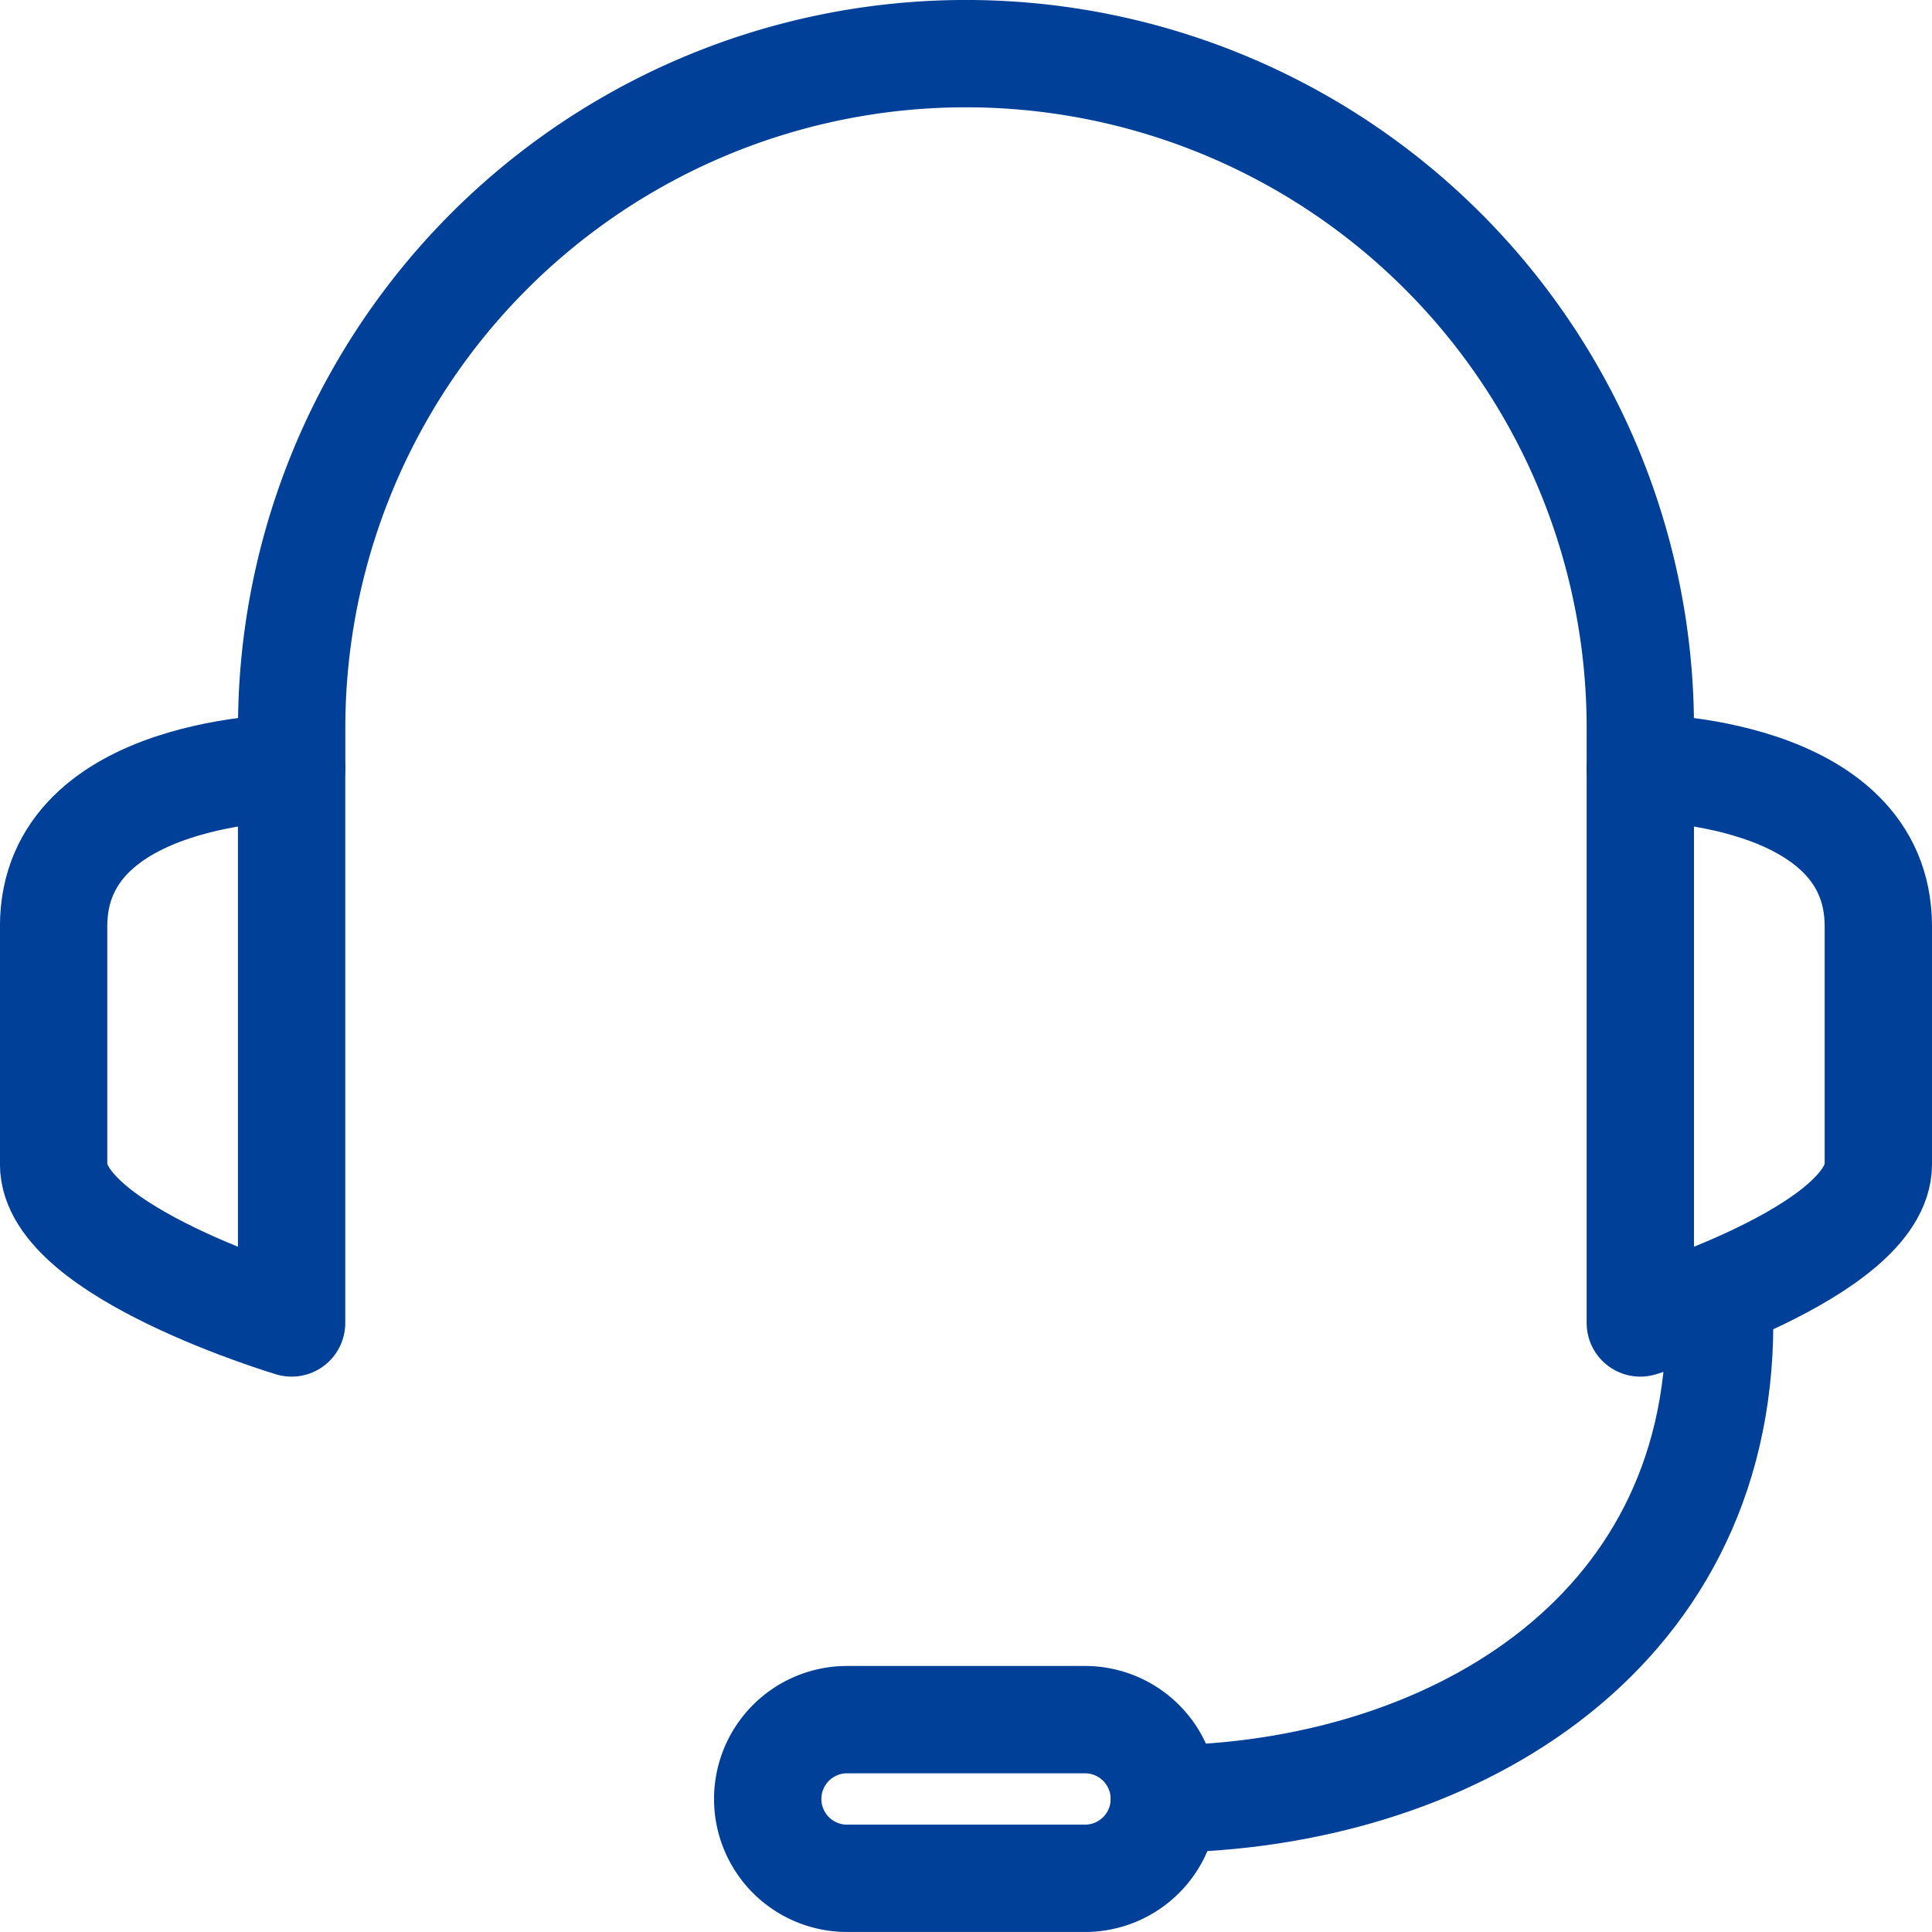 <svg xmlns="http://www.w3.org/2000/svg" width="72" height="72"><g fill="none" stroke="#004098" stroke-linecap="round" stroke-linejoin="round" stroke-width="4"><g data-name="グループ 147"><path data-name="パス 251" d="M10.867 49.303s-8.869-2.647-8.869-5.914V34.52c0-5.913 8.869-5.913 8.869-5.913Z"/><path data-name="パス 252" d="M61.13 49.303S70 46.656 70 43.389V34.52c0-5.913-8.87-5.913-8.87-5.913Z"/><path data-name="パス 253" d="M64.086 49.303c0 11.826-10.3 17.635-20.695 17.739"/><path data-name="パス 254" d="M40.435 69.999h-8.869a2.957 2.957 0 0 1-2.956-2.956h0a2.957 2.957 0 0 1 2.956-2.957h8.869a2.958 2.958 0 0 1 2.957 2.957h0a2.957 2.957 0 0 1-2.957 2.956Z"/></g><path data-name="パス 255" d="M61.13 28.608v-1.479A25.13 25.13 0 0 0 36 1.999h0a25.13 25.13 0 0 0-25.131 25.13v1.479"/></g></svg>